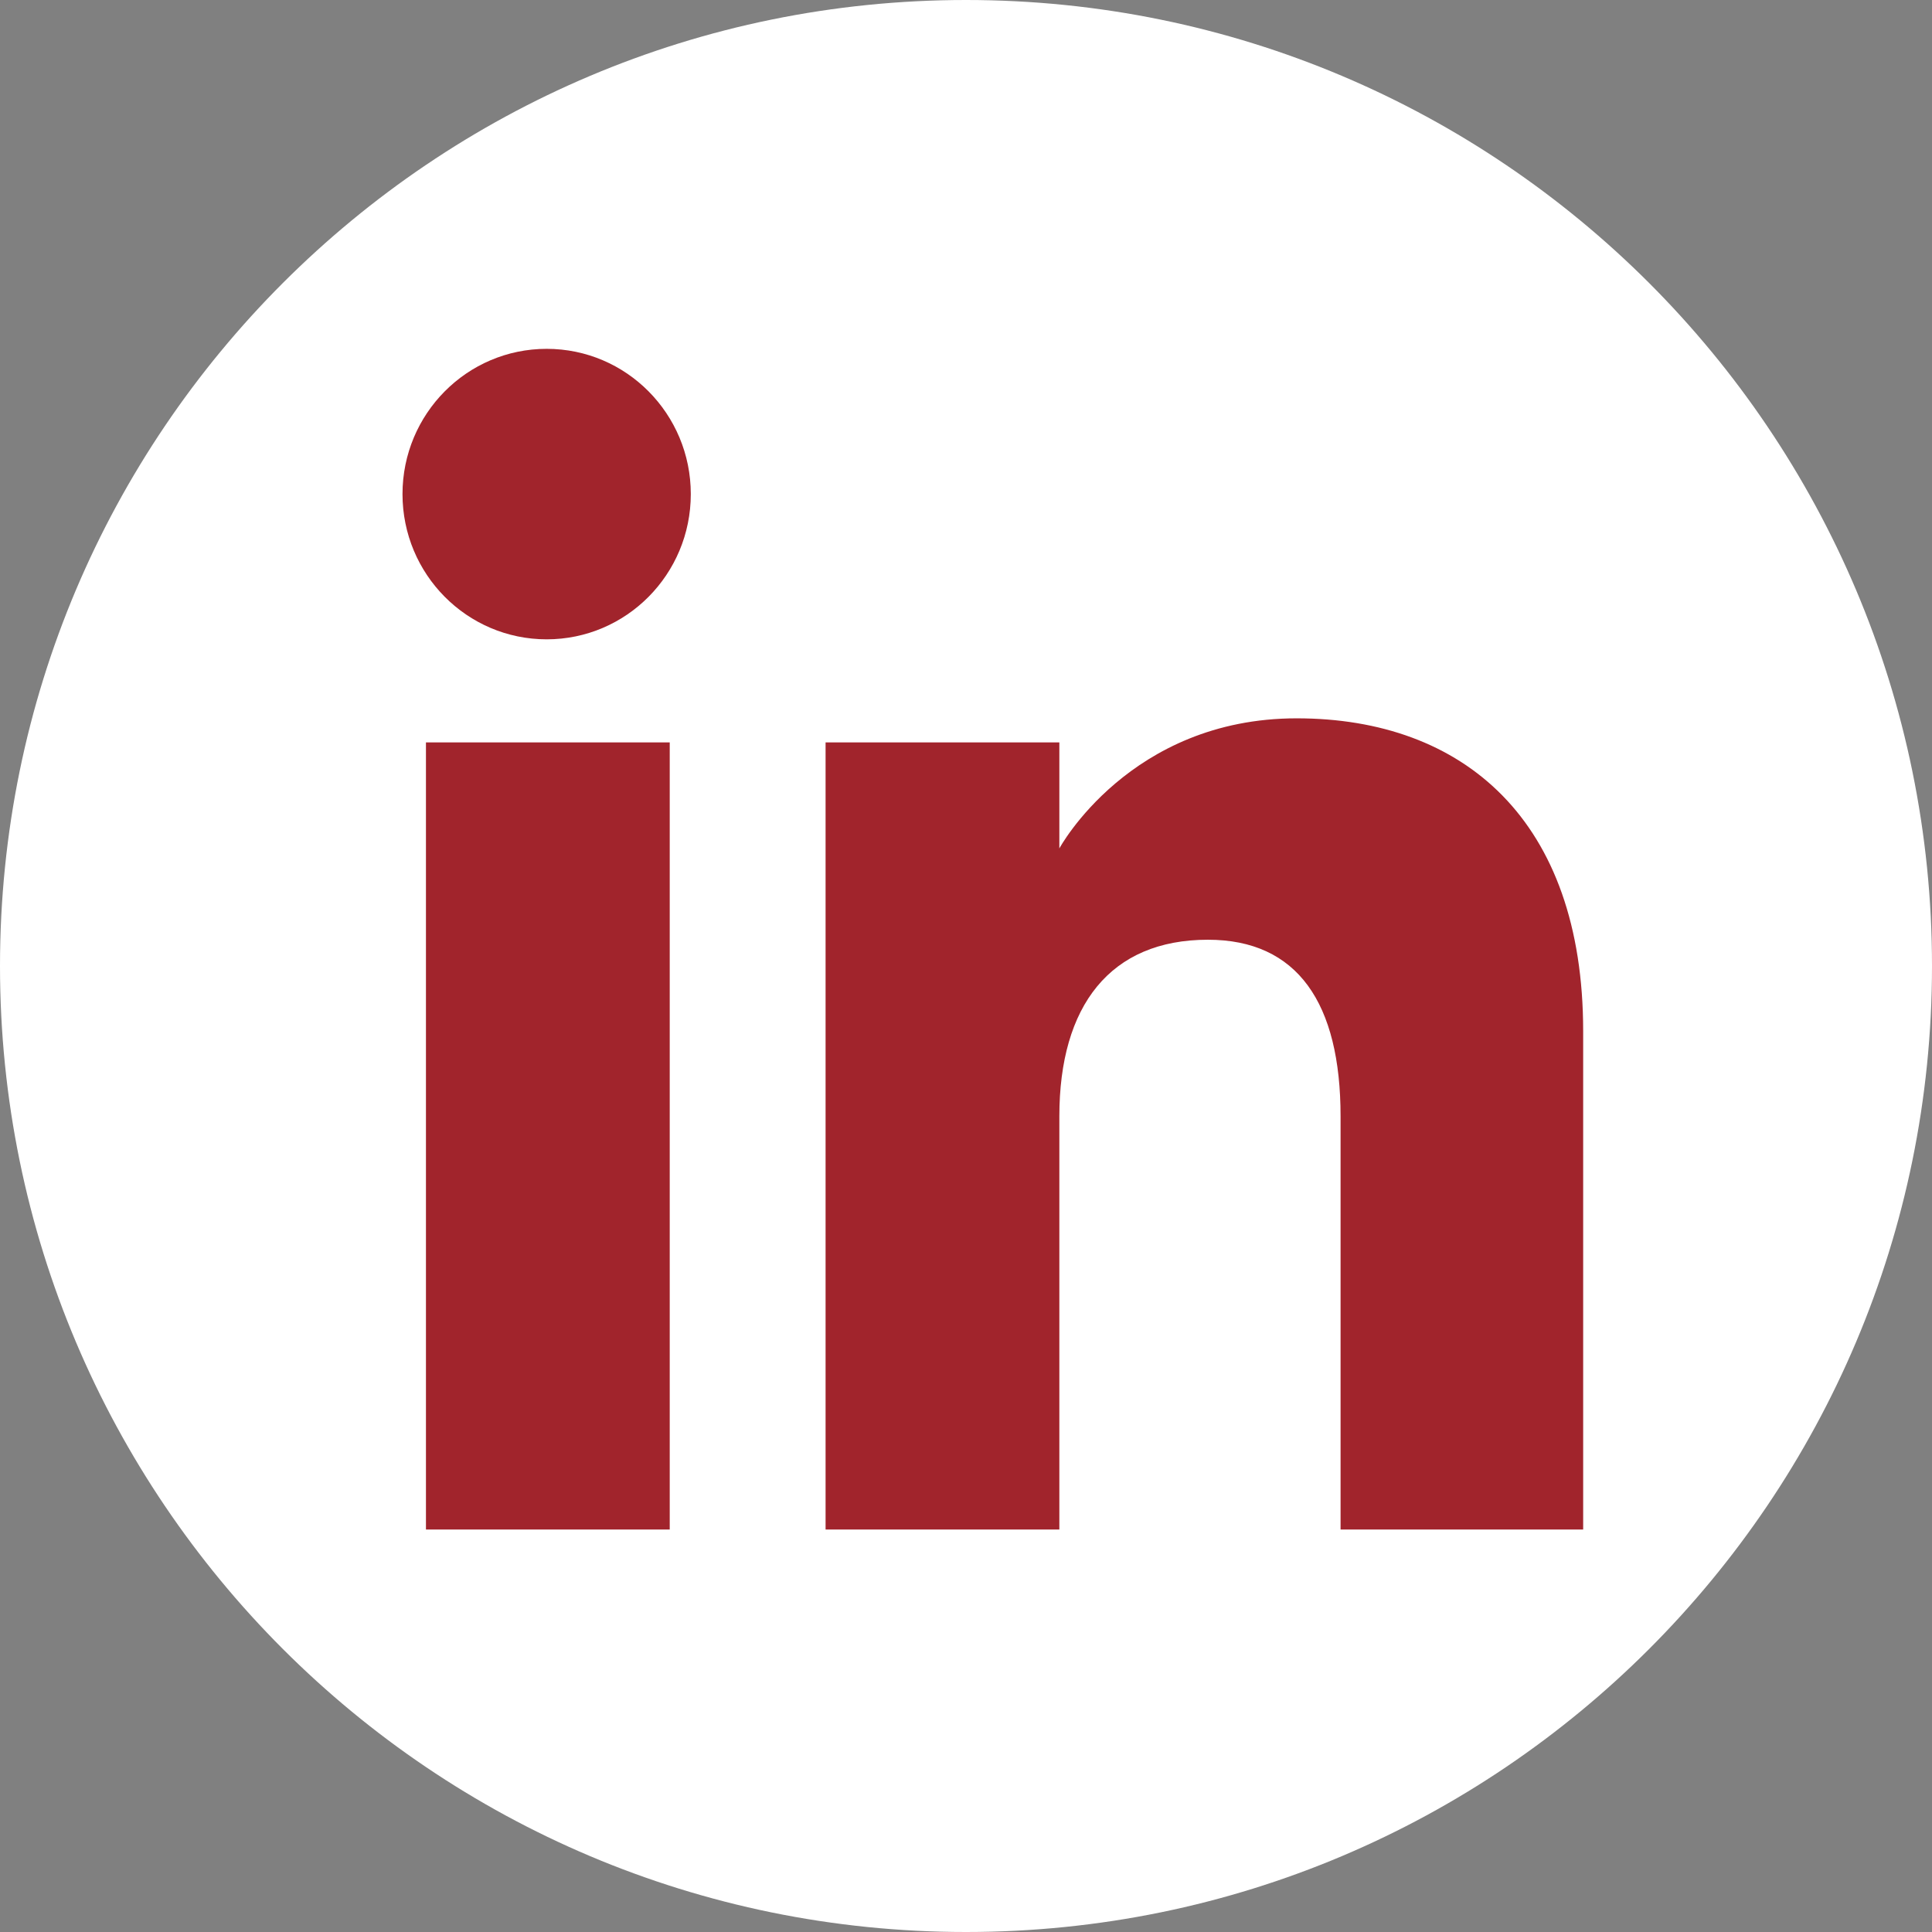<?xml version="1.0" encoding="UTF-8" standalone="no"?>
<svg
   height="72"
   viewBox="0 0 72 72"
   width="72"
   version="1.1"
   id="svg3344"
   sodipodi:docname="linkedin.svg"
   inkscape:version="1.1.1 (c3084ef, 2021-09-22)"
   xmlns:inkscape="http://www.inkscape.org/namespaces/inkscape"
   xmlns:sodipodi="http://sodipodi.sourceforge.net/DTD/sodipodi-0.dtd"
   xmlns="http://www.w3.org/2000/svg"
   xmlns:svg="http://www.w3.org/2000/svg">
  <rect x="0" y="0" width="72" height="72" fill="#808080" stroke="none"/>
  <defs
     id="defs3348" />
  <sodipodi:namedview
     id="namedview3346"
     pagecolor="#ffffff"
     bordercolor="#666666"
     borderopacity="1.0"
     inkscape:pageshadow="2"
     inkscape:pageopacity="0.0"
     inkscape:pagecheckerboard="0"
     showgrid="false"
     inkscape:zoom="2.4965278"
     inkscape:cx="36.05007"
     inkscape:cy="35.849791"
     inkscape:window-width="1034"
     inkscape:window-height="871"
     inkscape:window-x="781"
     inkscape:window-y="129"
     inkscape:window-maximized="0"
     inkscape:current-layer="svg3344" />
  <g
     fill="none"
     fill-rule="evenodd"
     id="g3342">
    <path
       d="M36,72 L36,72 C55.882,72 72,55.882 72,36 L72,36 C72,16.118 55.882,-3.65231026e-15 36,0 L36,0 C16.118,3.65231026e-15 -2.4348735e-15,16.118 0,36 L0,36 C2.4348735e-15,55.882 16.118,72 36,72 Z"
       fill="#007EBB"
       id="path3338"
       style="fill:#ffffff;fill-opacity:1" />
    <path
       d="M59,57 L49.959,57 L49.959,41.602 C49.959,37.38 48.355,35.021 45.014,35.021 C41.379,35.021 39.479,37.476 39.479,41.602 L39.479,57 L30.767,57 L30.767,27.667 L39.479,27.667 L39.479,31.618 C39.479,31.618 42.099,26.77 48.324,26.77 C54.546,26.77 59,30.57 59,38.428 L59,57 Z M20.373,23.826 C17.405,23.826 15,21.402 15,18.413 C15,15.424 17.405,13 20.373,13 C23.34,13 25.744,15.424 25.744,18.413 C25.744,21.402 23.34,23.826 20.373,23.826 Z M15.874,57 L24.959,57 L24.959,27.667 L15.874,27.667 L15.874,57 Z"
       fill="#FFF"
       id="path3340"
       style="fill:#a1242c;fill-opacity:1" />
  </g>
</svg>
